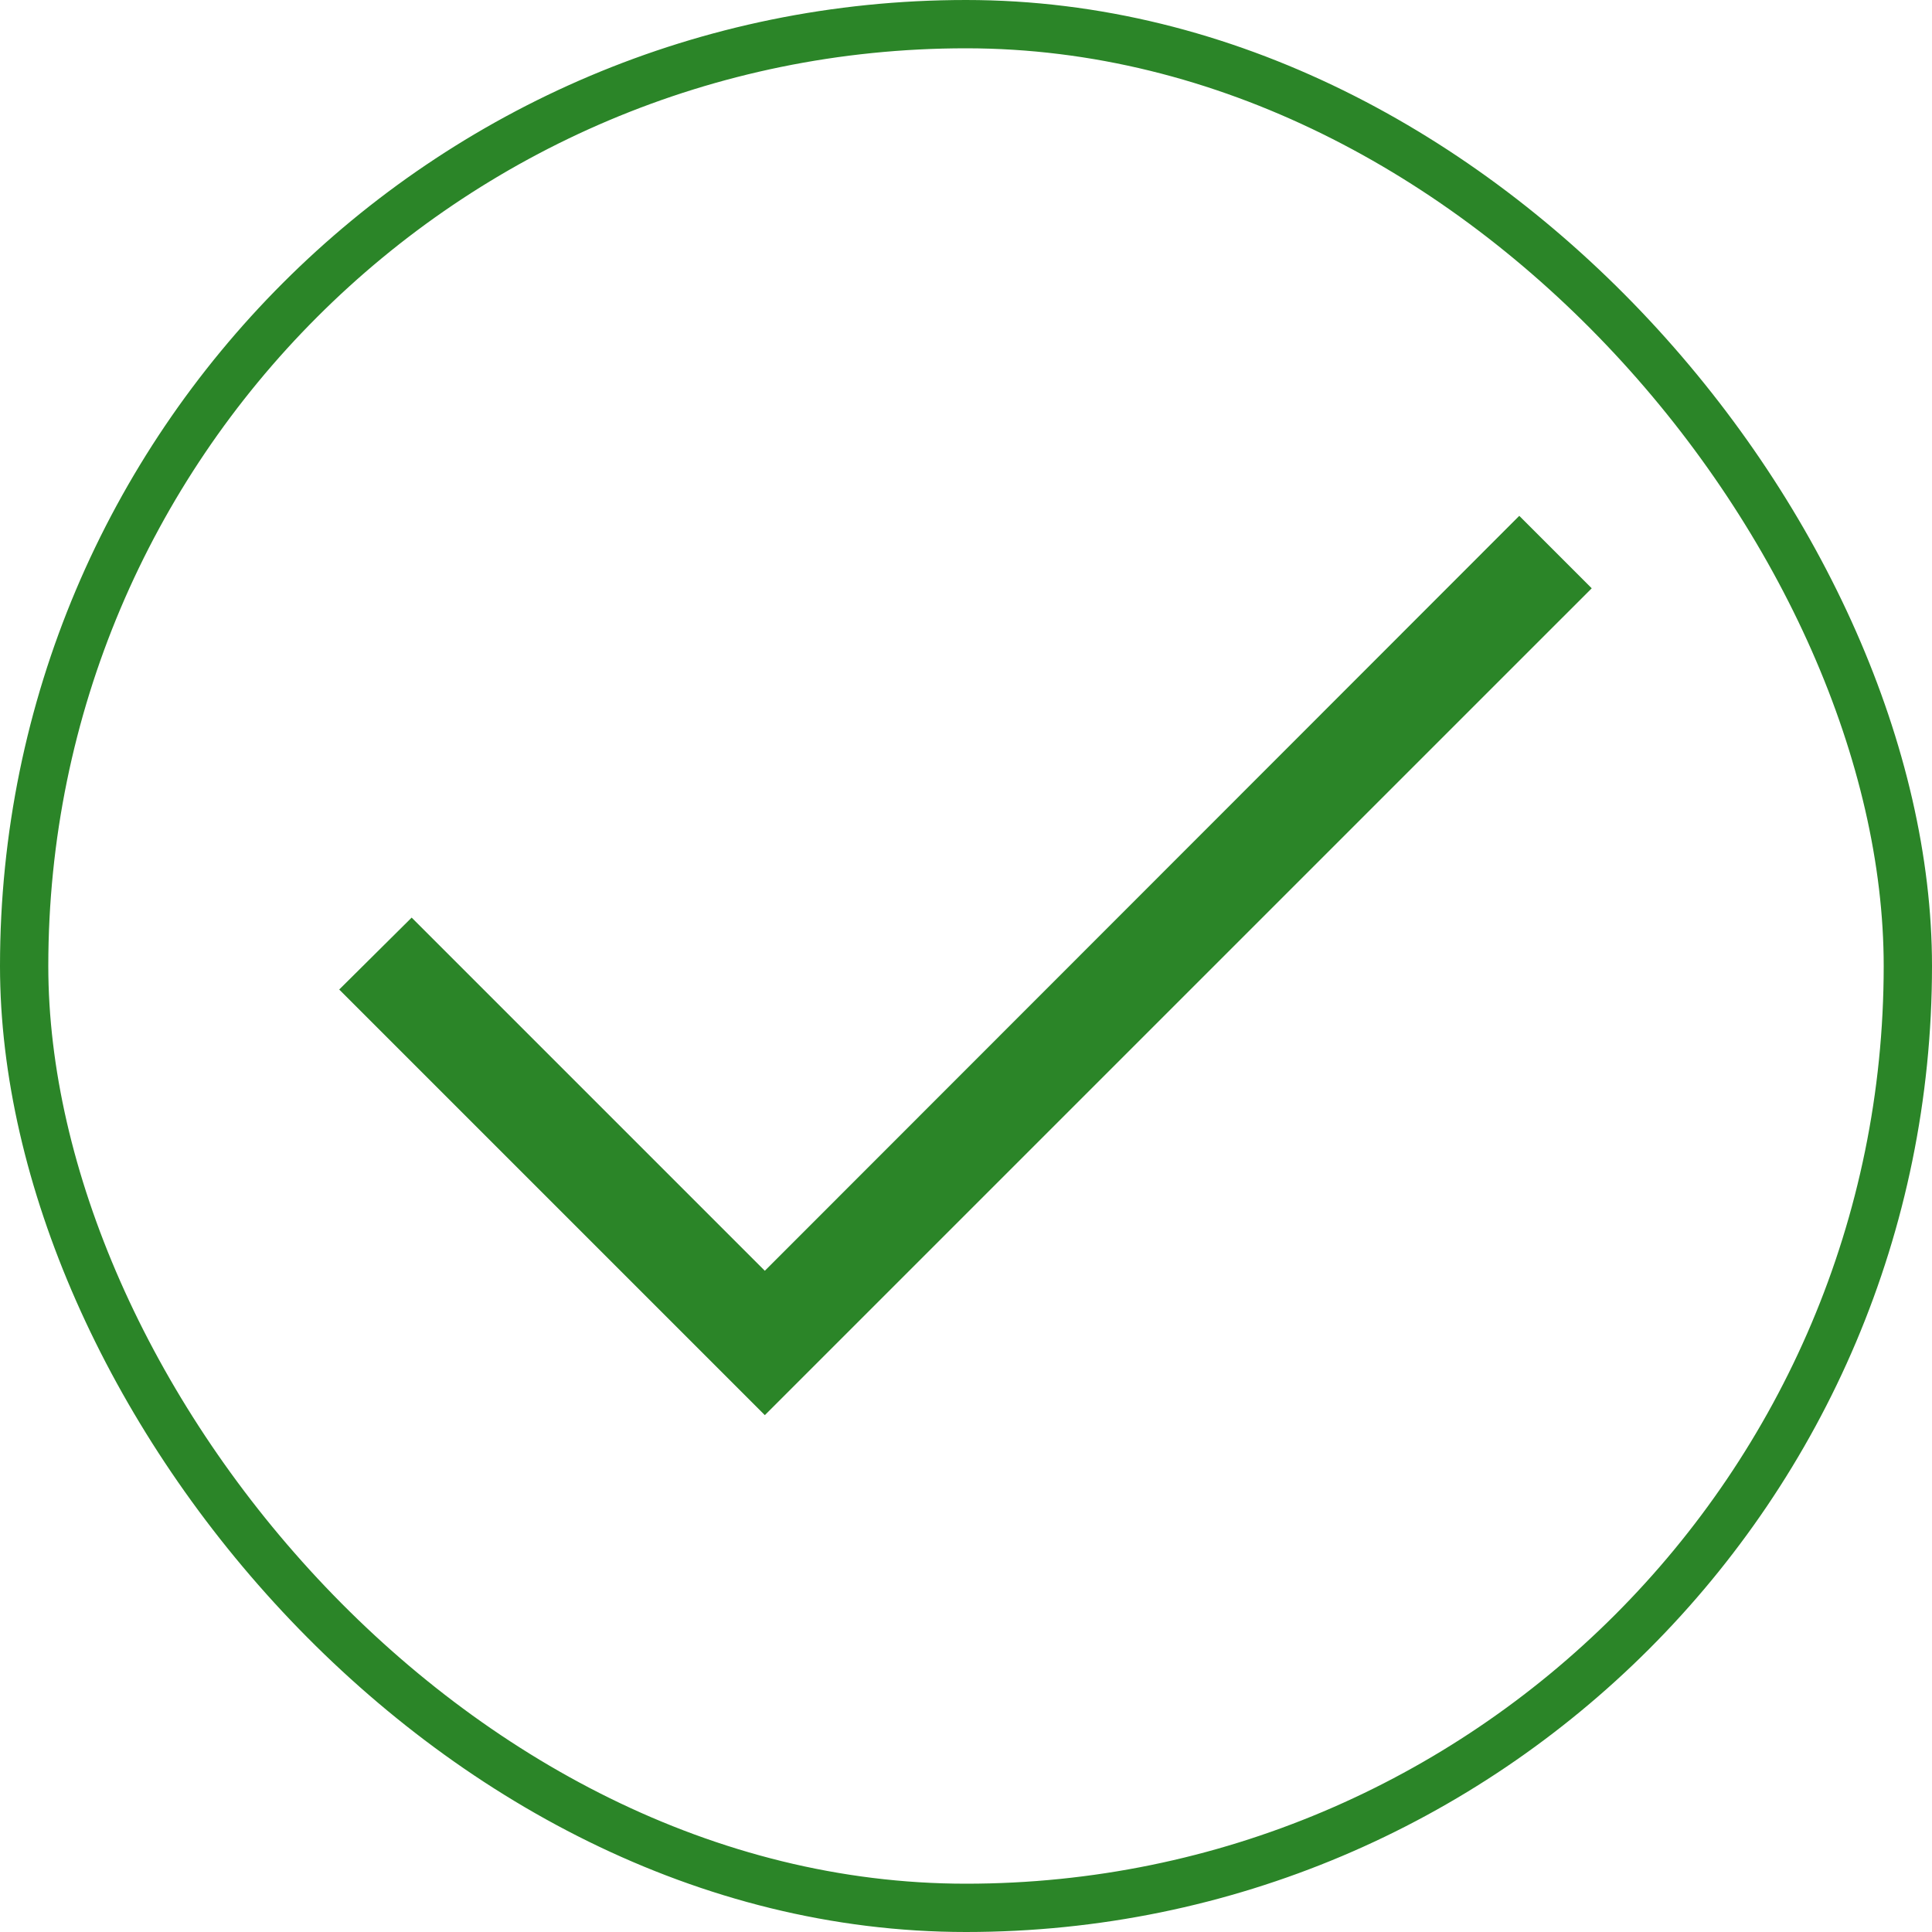 <svg width="40" height="40" viewBox="0 0 40 40" fill="none" xmlns="http://www.w3.org/2000/svg">
    <rect x="0.5" y="0.5" width="39" height="39" rx="19.5" stroke="#2B8528"/>
    <path d="M15.835 29.299L7.023 20.487L8.523 18.998L15.835 26.31L31.455 10.68L32.955 12.18L15.835 29.299Z" fill="#2B8528"/>
</svg>
